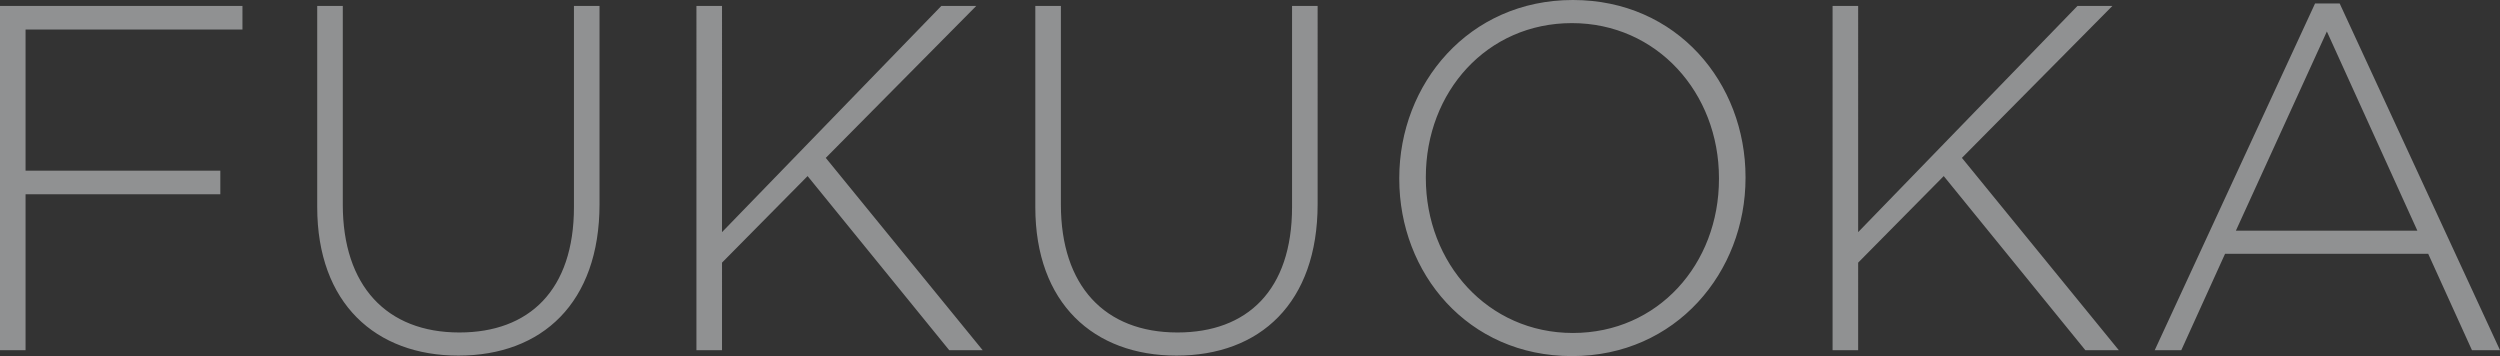 <svg xmlns="http://www.w3.org/2000/svg" width="660.79" height="94.12" viewBox="0 0 660.79 94.12"><rect x="0" y="0" width="660.79" height="94.12" fill="#333333" stroke="none"/><g id="Group_18523" data-name="Group 18523" transform="translate(-73.505 -368.444)"><path id="Path_11067" data-name="Path 11067" d="M-326.5,0h6.76V-41.21h51.48v-6.24h-51.48V-84.76h57.33V-91H-326.5Zm121.16,1.43c22.1,0,37.31-13.91,37.31-40.04V-91h-6.76v53.17c0,21.97-11.83,33.15-30.29,33.15-19.24,0-30.81-12.35-30.81-33.8V-91h-6.76v53.17C-242.645-12.35-227.175,1.43-205.335,1.43ZM-142.415,0h6.76V-23.14l22.62-22.88L-75.6,0h8.84l-41.47-50.83L-68.445-91h-9.23l-57.98,59.8V-91h-6.76Zm126.88,1.43c22.1,0,37.31-13.91,37.31-40.04V-91h-6.76v53.17c0,21.97-11.83,33.15-30.29,33.15-19.24,0-30.81-12.35-30.81-33.8V-91h-6.76v53.17C-52.845-12.35-37.375,1.43-15.535,1.43Zm104.52.13c27.56,0,45.89-22.23,45.89-47.06v-.26c0-24.83-18.07-46.8-45.63-46.8S43.355-70.33,43.355-45.5v.26C43.355-20.41,61.425,1.56,88.985,1.56Zm.26-6.11c-22.49,0-38.87-18.46-38.87-40.95v-.26c0-22.49,16.12-40.69,38.61-40.69s38.87,18.46,38.87,40.95v.26C127.855-22.75,111.735-4.55,89.245-4.55ZM157.885,0h6.76V-23.14l22.62-22.88L224.7,0h8.84l-41.47-50.83L231.855-91h-9.23l-57.98,59.8V-91h-6.76Zm85.15,0h7.02l11.57-25.48h53.69L326.885,0h7.41l-42.38-91.65h-6.5Zm21.45-31.59,24.05-52.65,23.92,52.65Z" transform="translate(400 461.004)" fill="#ebecef" opacity="0.507"/></g></svg>